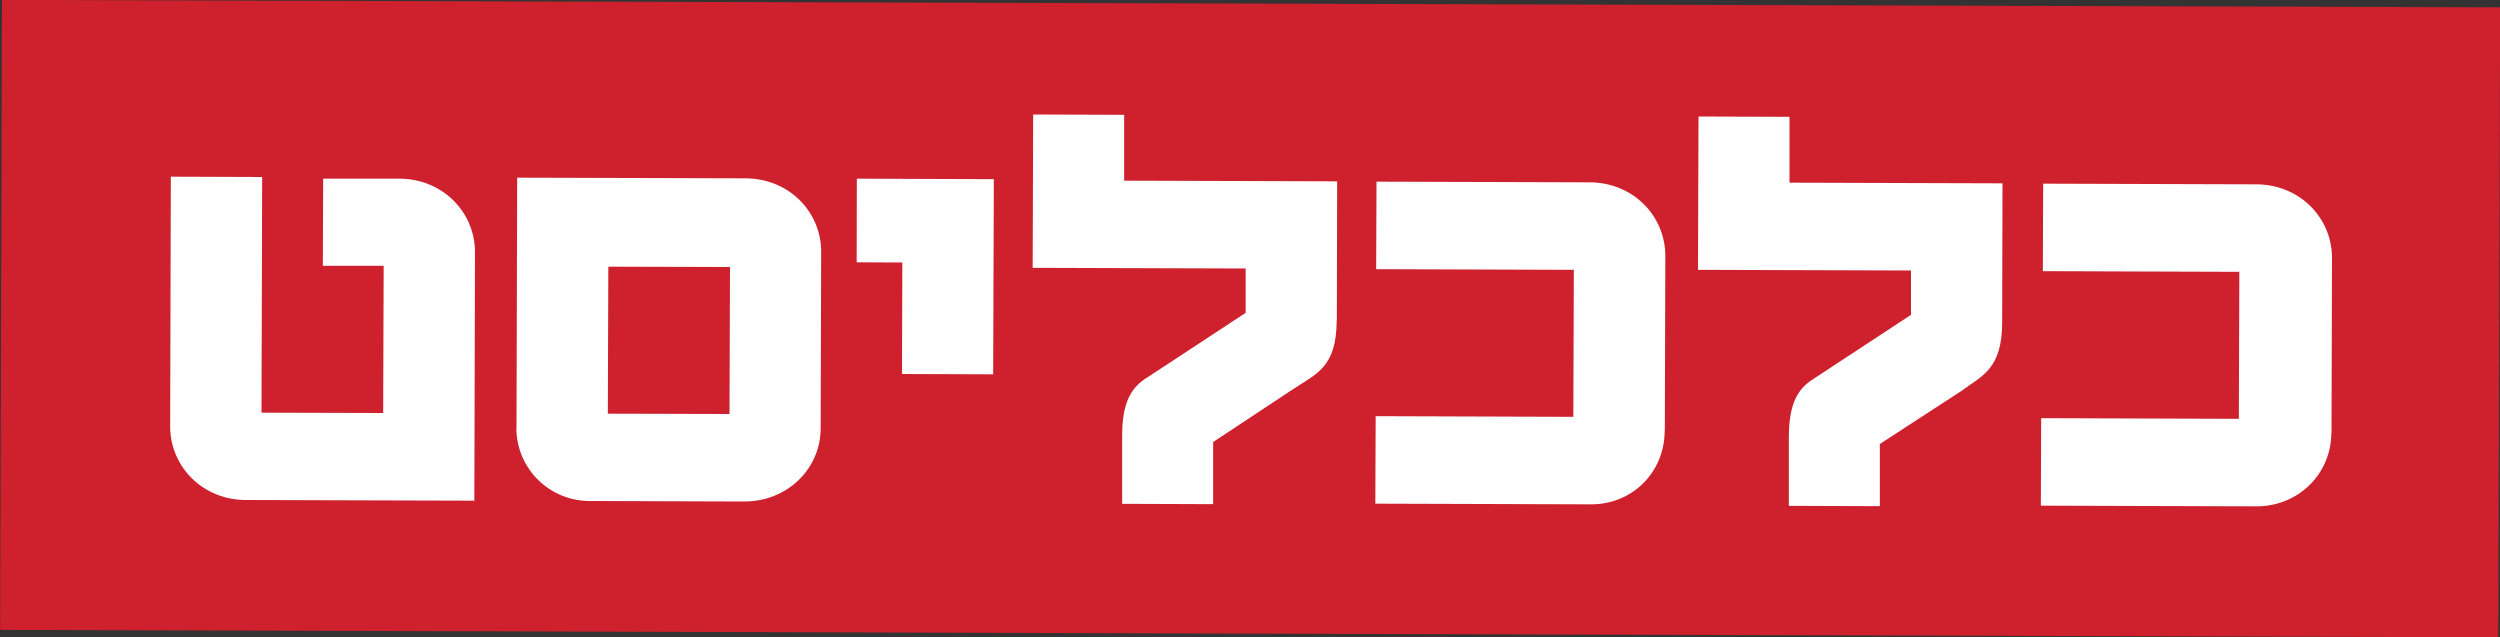 <?xml version="1.0" encoding="UTF-8"?>
<svg id="Layer_2" data-name="Layer 2" xmlns="http://www.w3.org/2000/svg" viewBox="0 0 150 38.24">
  <rect x="0" y="0" width="150" height="38.24" fill="#333333" stroke="none"/>
  <defs>
    <style>
      .cls-1 {
        fill: #ce202d;
      }

      .cls-1, .cls-2 {
        stroke-width: 0px;
      }

      .cls-2 {
        fill: #fff;
      }
    </style>
  </defs>
  <g id="Logos">
    <g id="Layer_1-2" data-name="Layer 1">
      <g>
        <rect class="cls-1" x="56.1" y="-55.82" width="37.8" height="149.89" transform="translate(55.66 94.06) rotate(-89.83)"/>
        <g>
          <path class="cls-2" d="M28.46,30.12l.04-14.98c0-2.43-1.96-4.42-4.55-4.42h-4.56s-.02,5.23-.02,5.23h3.65s-.03,8.83-.03,8.83l-7.3-.02.04-14.14-5.48-.02-.04,14.98c0,2.43,1.96,4.42,4.55,4.42l13.69.04v.08Z"/>
          <path class="cls-2" d="M36.47,24.82l7.3.02.03-8.82-7.3-.02-.03,8.82ZM30.99,25.64l.04-14.98,13.69.04c2.59,0,4.56,1.99,4.55,4.42l-.03,10.57c0,2.43-1.99,4.4-4.58,4.4l-9.13-.03c-2.51.07-4.56-1.91-4.55-4.42"/>
          <polygon class="cls-2" points="59.59 22.46 59.63 10.75 51.41 10.72 51.4 15.74 54.14 15.75 54.12 22.44 59.59 22.46"/>
          <path class="cls-2" d="M80.21,19.25l.02-8.37-12.78-.04v-3.95s-5.46-.02-5.46-.02l-.03,9.2,12.78.04v2.66s-5.42,3.56-5.42,3.56c-.76.53-1.98.91-1.99,3.72v4.18s5.46.02,5.46.02v-3.73s4.81-3.18,4.81-3.18c1.37-.91,2.59-1.29,2.6-4.1"/>
          <path class="cls-2" d="M99.89,25.85l.03-10.49c0-2.43-1.96-4.42-4.55-4.42l-12.78-.04-.02,5.25,11.86.04-.03,8.82-11.86-.04-.02,5.25,12.78.04c2.59.08,4.57-1.89,4.58-4.4"/>
          <path class="cls-2" d="M120.13,19.37l.02-8.37-12.78-.04v-3.95s-5.46-.02-5.46-.02l-.03,9.2,12.78.04v2.66s-5.42,3.56-5.42,3.56c-.76.53-1.9.91-1.91,3.72v4.18s5.46.02,5.46.02v-3.73s4.89-3.18,4.89-3.18c1.22-.91,2.44-1.29,2.45-4.1"/>
          <path class="cls-2" d="M139.89,25.97l.03-10.49c0-2.43-1.96-4.42-4.55-4.42l-12.78-.04-.02,5.25,11.79.04-.03,8.82-11.86-.04-.02,5.25,12.78.04c2.59.08,4.64-1.89,4.65-4.4"/>
        </g>
      </g>
    </g>
  </g>
</svg>